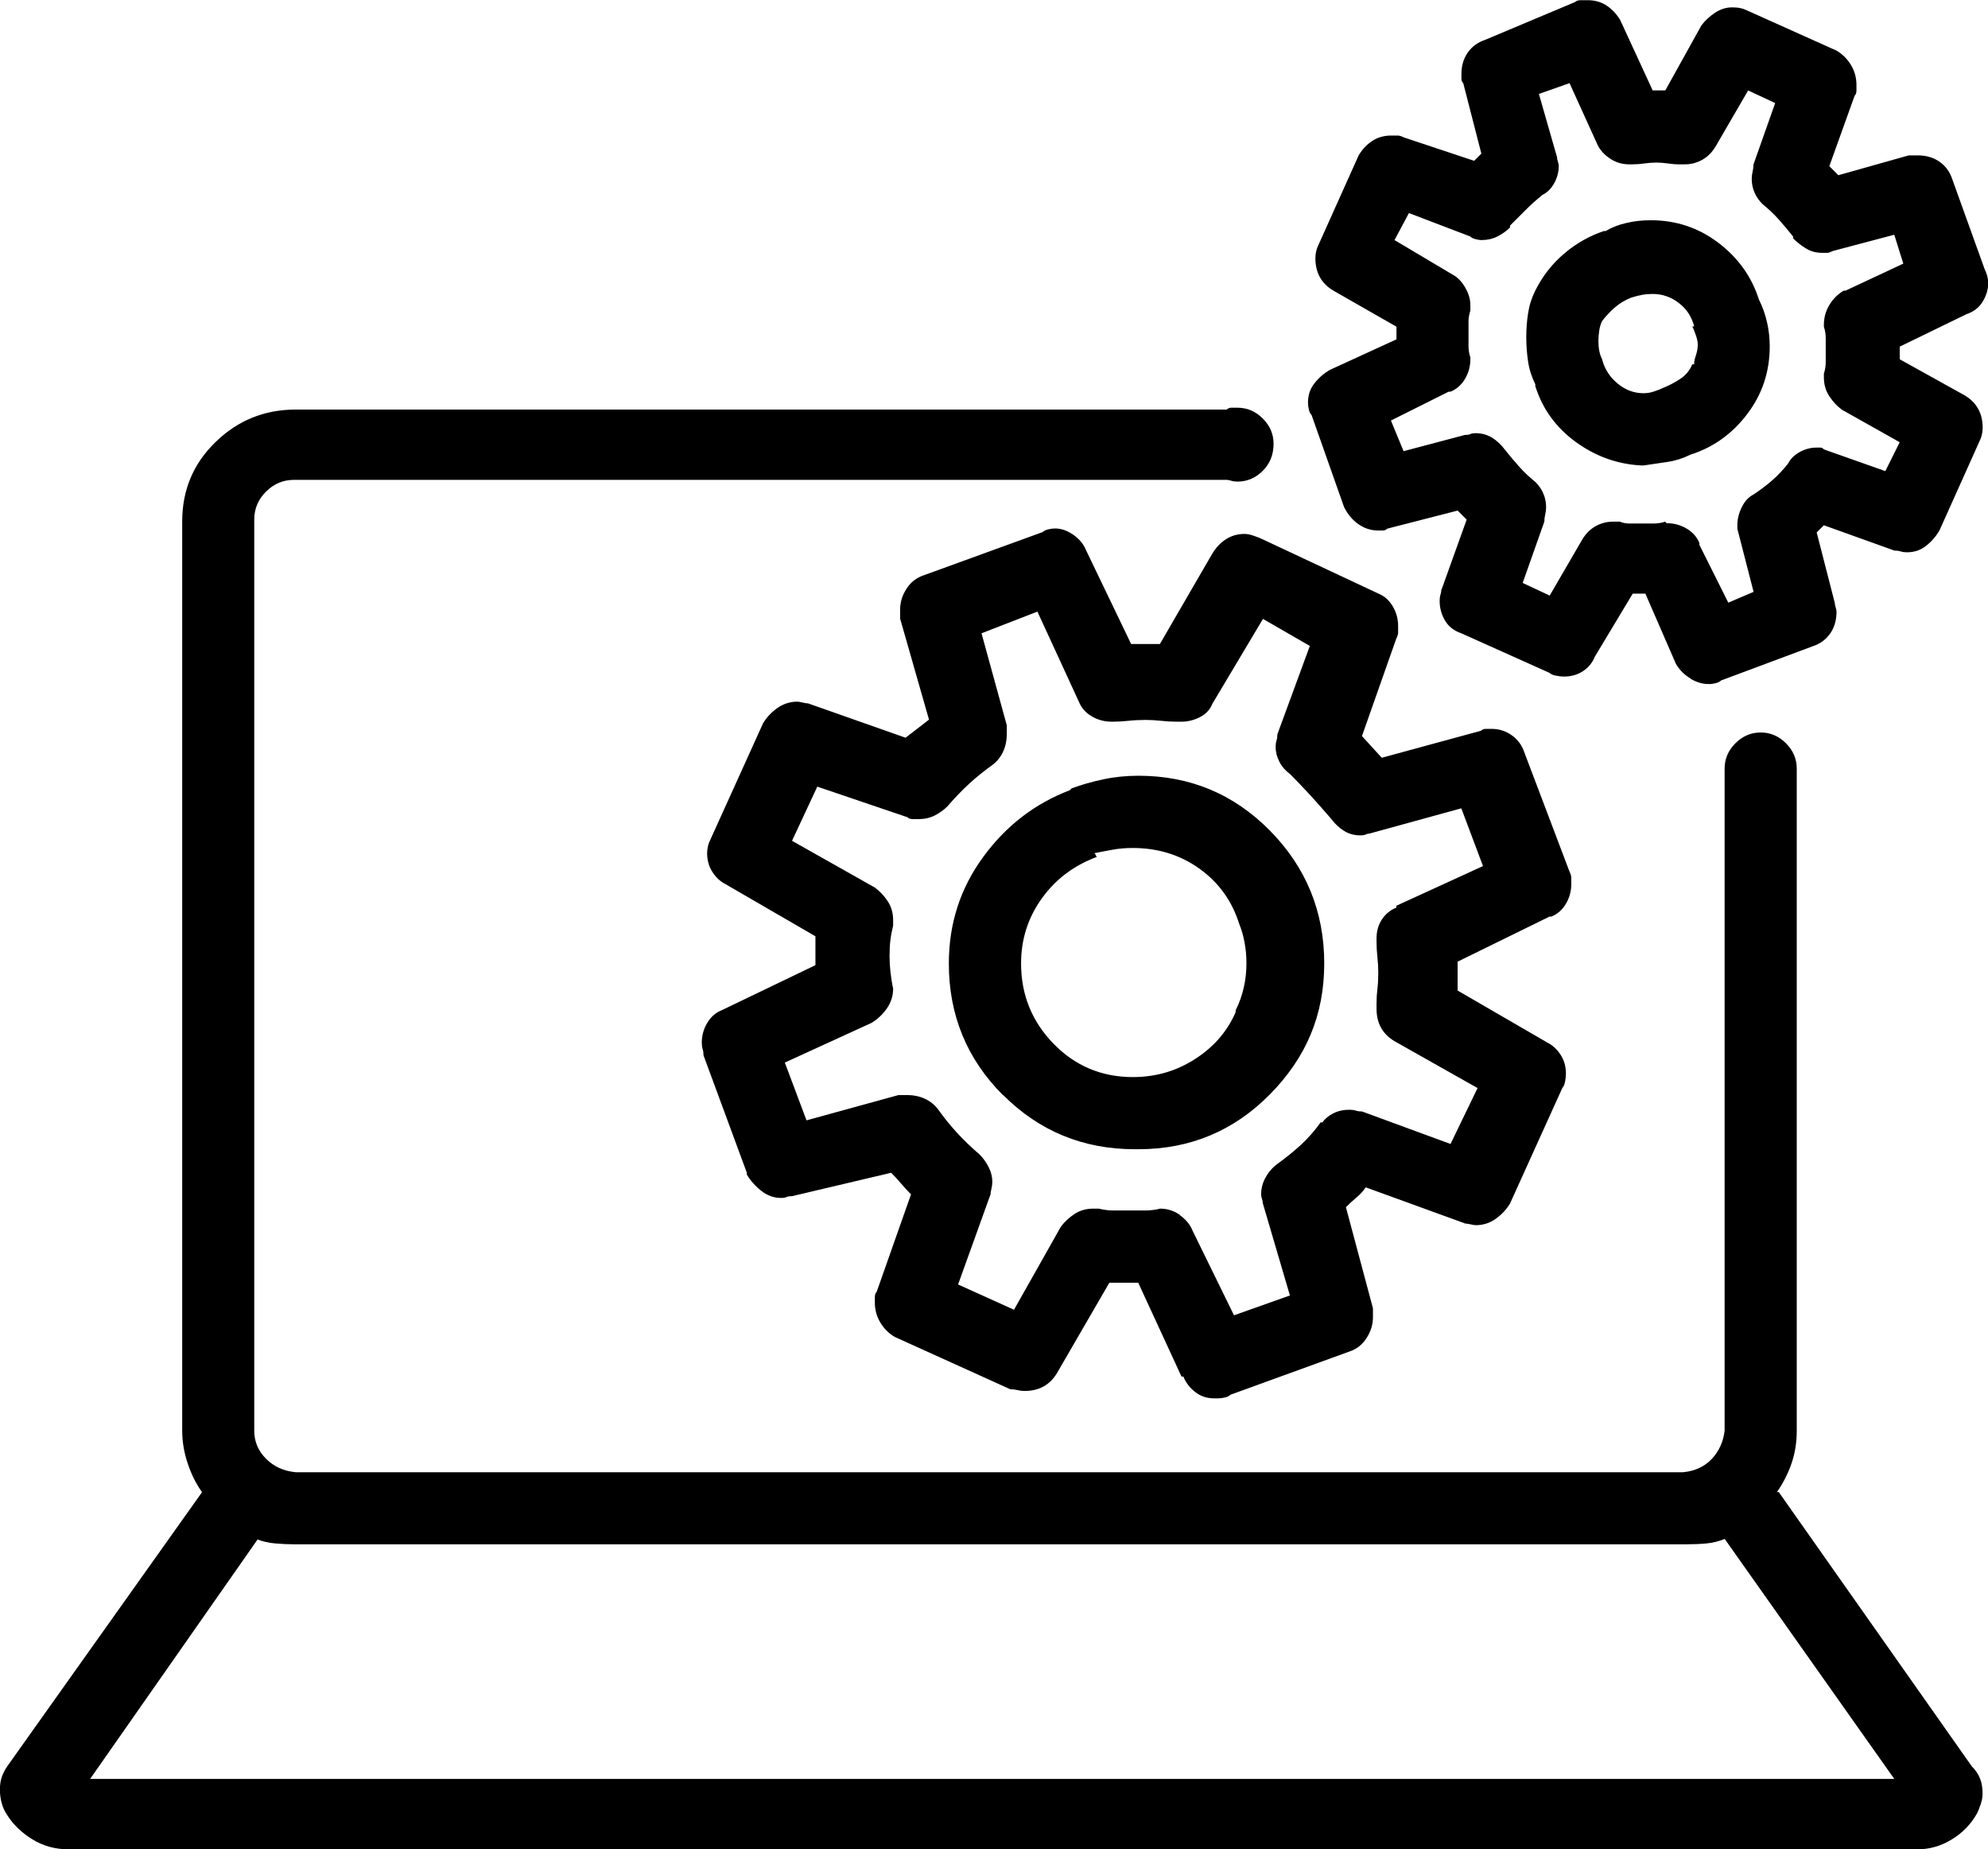 <?xml version="1.0" encoding="UTF-8"?>
<svg id="Layer_2" data-name="Layer 2" xmlns="http://www.w3.org/2000/svg" viewBox="0 0 204.47 190.19">
  <defs>
    <style>
      .cls-1 {
        fill: #000;
        stroke-width: 0px;
      }
    </style>
  </defs>
  <g id="Layer_1-2" data-name="Layer 1">
    <path class="cls-1" d="M7.05,190.19c-1.36,0-2.6-.34-3.71-1.02-1.11-.68-1.98-1.52-2.6-2.5-.25-.37-.44-.77-.56-1.21-.12-.43-.19-.9-.19-1.39s.06-.93.19-1.3c.12-.37.31-.74.56-1.11l20.04-28.2c-.62-.86-1.11-1.86-1.48-2.97s-.56-2.23-.56-3.34V53.62c0-3.22,1.14-5.94,3.43-8.16,2.29-2.23,5.04-3.34,8.26-3.34h95.74c.12-.12.28-.19.46-.19h.65c.99,0,1.86.37,2.6,1.11s1.11,1.61,1.11,2.6c0,1.11-.37,2.04-1.11,2.78s-1.61,1.11-2.6,1.11c-.25,0-.46-.03-.65-.09-.19-.06-.34-.09-.46-.09H30.24c-1.11,0-2.07.4-2.88,1.21s-1.21,1.76-1.21,2.88v93.7c0,1.11.4,2.07,1.21,2.88.8.81,1.82,1.27,3.06,1.39h142.69c1.23-.12,2.23-.59,2.97-1.39.74-.8,1.17-1.76,1.3-2.88v-68.1c0-.99.37-1.86,1.11-2.6s1.61-1.11,2.6-1.11,1.86.37,2.6,1.11,1.11,1.61,1.11,2.6v68.1c0,1.24-.19,2.38-.56,3.43-.37,1.05-.87,2.01-1.48,2.88h.19l19.85,28.2c.37.37.65.77.83,1.21.19.43.28.96.28,1.58,0,.37-.06.74-.19,1.11-.12.37-.25.68-.37.93-.62,1.11-1.48,2.01-2.6,2.69-1.11.68-2.29,1.02-3.53,1.02H7.05ZM9.28,182.95h185.55l-17.44-24.68c-.62.25-1.24.4-1.86.46-.62.06-1.3.09-2.04.09H30.24c-.62,0-1.27-.03-1.95-.09-.68-.06-1.33-.21-1.95-.46h.19l-17.26,24.68ZM122.92,143.15c-.56-.43-.96-.96-1.21-1.58h-.19l-4.45-9.65h-2.97l-5.38,9.28c-.37.62-.83,1.08-1.39,1.39-.56.31-1.21.46-1.95.46-.25,0-.5-.03-.74-.09-.25-.06-.5-.09-.74-.09l-11.88-5.38c-.62-.37-1.11-.86-1.48-1.48-.37-.62-.56-1.3-.56-2.04v-.56c0-.25.06-.43.19-.56l3.53-10.02c-.37-.37-.71-.74-1.02-1.11-.31-.37-.65-.74-1.02-1.11l-10.21,2.41c-.25,0-.44.03-.56.09-.12.06-.31.09-.56.09-.74,0-1.42-.25-2.04-.74-.62-.49-1.11-1.05-1.48-1.67v-.19l-4.45-12.06c0-.25-.03-.46-.09-.65-.06-.19-.09-.4-.09-.65,0-.74.19-1.42.56-2.04.37-.62.86-1.05,1.48-1.3l9.65-4.64v-2.97l-9.28-5.38c-.5-.25-.93-.65-1.3-1.21s-.56-1.21-.56-1.95c0-.25.03-.49.09-.74.06-.25.15-.49.28-.74l5.38-11.88c.37-.62.86-1.14,1.48-1.58.62-.43,1.3-.65,2.04-.65.12,0,.31.03.56.09.25.06.43.09.56.09l10.02,3.53,2.41-1.86-2.97-10.39v-.93c0-.74.21-1.45.65-2.13.43-.68,1.02-1.14,1.76-1.39l12.25-4.45c.12-.12.31-.21.56-.28.25-.06.49-.09.74-.09.62,0,1.23.22,1.86.65.62.44,1.05.96,1.3,1.58l4.64,9.65h3.15-.19l5.38-9.28c.37-.62.83-1.11,1.39-1.48s1.21-.56,1.95-.56c.25,0,.56.06.93.19.37.12.68.25.93.37l11.88,5.57c.62.25,1.11.68,1.48,1.3.37.62.56,1.3.56,2.04v.65c0,.19-.06.4-.19.65l-3.53,10.02,2.04,2.23,10.21-2.78c.12-.12.28-.19.46-.19h.65c.74,0,1.42.22,2.04.65.62.44,1.05,1.02,1.3,1.76l4.64,12.25c.12.25.19.46.19.65v.65c0,.74-.19,1.42-.56,2.04-.37.62-.87,1.05-1.48,1.3h-.19l-9.46,4.64v2.97l9.28,5.38c.49.25.93.65,1.3,1.21s.56,1.21.56,1.95c0,.25-.03.53-.09.83-.06.31-.16.53-.28.65l-5.38,11.88c-.37.62-.87,1.15-1.48,1.58-.62.44-1.3.65-2.04.65-.12,0-.31-.03-.56-.09-.25-.06-.5-.09-.74-.09h.19l-10.21-3.71c-.25.37-.56.71-.93,1.02-.37.31-.74.65-1.11,1.02l2.78,10.39v.93c0,.74-.22,1.46-.65,2.13-.44.68-1.02,1.15-1.76,1.39l-12.25,4.45c-.12.12-.31.22-.56.28-.25.06-.5.09-.74.09h-.37c-.74,0-1.39-.21-1.95-.65ZM121.35,124.97c.62.44,1.05.96,1.3,1.58l4.27,8.72,5.75-2.04-2.78-9.46c0-.12-.03-.28-.09-.46-.06-.19-.09-.34-.09-.46,0-.62.15-1.21.46-1.76.31-.56.71-1.02,1.21-1.39.86-.62,1.67-1.27,2.41-1.95.74-.68,1.42-1.45,2.04-2.32h.19c.25-.37.62-.68,1.11-.93.49-.25,1.05-.37,1.67-.37.25,0,.46.03.65.09.19.06.4.09.65.09l9.09,3.34,2.78-5.75-8.54-4.82c-.62-.37-1.08-.83-1.39-1.39-.31-.56-.46-1.21-.46-1.95v-.56c0-.49.03-.99.09-1.48.06-.49.09-1.05.09-1.67,0-.49-.03-1.02-.09-1.58-.06-.56-.09-1.08-.09-1.58v-.37c0-.74.19-1.39.56-1.95s.86-.96,1.48-1.21v-.19l8.91-4.08-2.23-5.94-9.46,2.6c-.12,0-.25.03-.37.09-.12.06-.31.09-.56.09-.62,0-1.18-.15-1.67-.46-.5-.31-.93-.71-1.3-1.21-.74-.86-1.46-1.67-2.13-2.41-.68-.74-1.39-1.48-2.13-2.23-.5-.37-.87-.8-1.11-1.3-.25-.49-.37-.99-.37-1.48,0-.25.03-.46.09-.65.06-.19.09-.4.09-.65l3.34-9.09-4.82-2.78-5.2,8.72c-.25.62-.68,1.08-1.3,1.39-.62.31-1.24.46-1.86.46h-.74.19c-.5,0-1.02-.03-1.58-.09-.56-.06-1.08-.09-1.58-.09-.62,0-1.21.03-1.76.09-.56.06-1.08.09-1.58.09h.19-.37c-.74,0-1.42-.19-2.04-.56-.62-.37-1.05-.86-1.3-1.48l-4.27-9.28-5.75,2.23,2.6,9.46v.93c0,.62-.12,1.21-.37,1.76-.25.56-.62,1.02-1.11,1.39-.87.62-1.67,1.27-2.41,1.95-.74.68-1.48,1.46-2.23,2.32-.37.37-.81.68-1.3.93-.5.25-1.05.37-1.67.37h-.56c-.25,0-.44-.06-.56-.19l-9.28-3.15-2.6,5.57,8.54,4.82c.49.37.93.83,1.3,1.39s.56,1.21.56,1.95v.56c-.12.5-.22.99-.28,1.48-.06.5-.09,1.05-.09,1.67,0,.5.03,1.02.09,1.58.06.56.15,1.15.28,1.76v-.19.19c0,.74-.22,1.42-.65,2.04-.44.62-.96,1.11-1.58,1.48l-8.91,4.08,2.23,5.94,9.46-2.6h.93c.62,0,1.21.12,1.76.37.56.25,1.02.62,1.39,1.11.62.87,1.27,1.67,1.95,2.41.68.74,1.45,1.48,2.32,2.23.37.37.68.81.93,1.3.25.5.37.99.37,1.48,0,.25-.03.5-.09.74-.06.25-.09.44-.09.56l-3.34,9.28,5.75,2.6,4.82-8.54c.37-.49.83-.93,1.39-1.3s1.21-.56,1.95-.56h.56c.49.12.99.19,1.48.19h3.25c.56,0,1.08-.06,1.58-.19.74,0,1.42.22,2.04.65ZM103.16,112.63c-3.71-3.71-5.57-8.23-5.57-13.54,0-4.08,1.17-7.73,3.53-10.95,2.35-3.22,5.32-5.5,8.91-6.87l.19-.19c.99-.37,2.07-.68,3.25-.93,1.17-.25,2.38-.37,3.62-.37,5.32,0,9.83,1.89,13.54,5.66,3.71,3.77,5.57,8.32,5.57,13.64s-1.86,9.68-5.57,13.45c-3.71,3.77-8.23,5.66-13.54,5.66h-.37c-5.32,0-9.83-1.86-13.54-5.57ZM112.81,88.13c-2.35.87-4.24,2.29-5.66,4.27-1.42,1.98-2.13,4.21-2.13,6.68,0,3.22,1.11,5.97,3.34,8.26,2.23,2.29,4.95,3.43,8.16,3.43,2.35,0,4.48-.62,6.4-1.86,1.92-1.23,3.31-2.84,4.17-4.82v-.19c.37-.74.65-1.51.83-2.32.19-.8.28-1.64.28-2.5,0-.74-.06-1.45-.19-2.13-.12-.68-.31-1.33-.56-1.95-.74-2.35-2.1-4.24-4.08-5.66-1.98-1.42-4.27-2.13-6.87-2.13-.74,0-1.46.06-2.13.19-.68.12-1.33.25-1.95.37h.19l.19.37ZM173.86,69.77c-.62-.37-1.11-.86-1.48-1.48l-3.15-7.24h-1.3l-3.9,6.49c-.25.62-.65,1.11-1.21,1.48s-1.21.56-1.95.56c-.25,0-.53-.03-.83-.09-.31-.06-.53-.15-.65-.28l-9.09-4.08c-.74-.25-1.3-.68-1.67-1.3-.37-.62-.56-1.3-.56-2.04,0-.25.03-.46.09-.65.06-.19.09-.4.09-.65v.19l2.6-7.24-.93-.93-7.24,1.86c-.12.12-.28.19-.46.19h-.46c-.74,0-1.42-.21-2.04-.65-.62-.43-1.11-1.02-1.48-1.76l-3.34-9.46c-.12-.12-.22-.31-.28-.56-.06-.25-.09-.49-.09-.74,0-.74.21-1.39.65-1.95.43-.56.96-1.02,1.58-1.39l6.87-3.15v-1.3l-6.49-3.71c-.62-.37-1.08-.83-1.39-1.39-.31-.56-.46-1.21-.46-1.95,0-.25.03-.49.09-.74.06-.25.15-.49.28-.74l4.08-9.09c.37-.62.83-1.11,1.39-1.48s1.21-.56,1.95-.56h.65c.19,0,.4.06.65.19l7.24,2.41.74-.74-1.86-7.24c-.12-.12-.19-.28-.19-.46v-.46c0-.86.21-1.61.65-2.23.43-.62,1.02-1.05,1.76-1.3l9.28-3.9c.12-.12.31-.19.56-.19h.74c.74,0,1.39.19,1.95.56s1.02.87,1.39,1.48l3.34,7.24h1.3l3.71-6.68c.37-.49.83-.93,1.39-1.3s1.14-.56,1.76-.56c.37,0,.68.03.93.09.25.06.49.16.74.28l9.09,4.08c.62.37,1.11.87,1.48,1.48.37.62.56,1.3.56,2.04v.56c0,.25-.06.44-.19.56l-2.6,7.24.93.93,7.24-2.04h.93c.86,0,1.61.22,2.23.65.62.44,1.05,1.02,1.3,1.76l3.34,9.28c.12.25.21.5.28.74.06.25.09.5.09.74,0,.62-.19,1.24-.56,1.86-.37.62-.93,1.05-1.67,1.3l-6.87,3.34v1.3l6.68,3.71c.62.37,1.08.83,1.39,1.39.31.56.46,1.21.46,1.95,0,.25-.03.5-.09.74-.06.25-.16.5-.28.74l-4.08,9.09c-.37.62-.83,1.15-1.39,1.58-.56.44-1.21.65-1.95.65-.25,0-.46-.03-.65-.09-.19-.06-.4-.09-.65-.09l-7.24-2.6-.74.74,1.86,7.24c0,.12.03.28.09.46.06.19.09.34.09.46,0,.87-.22,1.61-.65,2.23-.44.62-1.02,1.05-1.76,1.3l-9.46,3.53c-.12.12-.31.22-.56.28-.25.06-.44.09-.56.09h-.19c-.62,0-1.24-.19-1.86-.56ZM171.45,53.81c.74,0,1.42.19,2.04.56.62.37,1.05.87,1.3,1.48v.19l2.97,5.94,2.6-1.11-1.67-6.49v-.37c0-.62.15-1.23.46-1.86.31-.62.71-1.05,1.21-1.3.74-.49,1.39-.99,1.95-1.48.56-.49,1.08-1.05,1.58-1.67.25-.49.65-.9,1.21-1.21.56-.31,1.14-.46,1.76-.46h.37c.12,0,.25.06.37.19l6.31,2.23,1.48-2.97-5.94-3.34c-.5-.37-.93-.83-1.3-1.39s-.56-1.21-.56-1.95v-.56.19c.12-.37.19-.77.19-1.21v-2.41c0-.43-.06-.83-.19-1.21v-.19c0-.74.19-1.42.56-2.04.37-.62.86-1.11,1.48-1.48h.19l5.94-2.78-.93-2.97-6.31,1.67c-.25.12-.44.19-.56.19h-.56c-.62,0-1.18-.15-1.67-.46-.5-.31-.93-.65-1.3-1.02v-.19c-.5-.62-.99-1.21-1.48-1.76-.5-.56-1.05-1.08-1.67-1.58-.37-.37-.65-.77-.83-1.21-.19-.43-.28-.9-.28-1.39,0-.25.03-.49.09-.74.06-.25.09-.49.09-.74l2.23-6.31-2.78-1.3-3.34,5.75c-.37.62-.83,1.08-1.39,1.39-.56.31-1.15.46-1.76.46h-.74c-.25,0-.59-.03-1.02-.09-.44-.06-.83-.09-1.21-.09s-.77.03-1.21.09c-.44.06-.83.09-1.21.09h-.37c-.74,0-1.42-.21-2.04-.65-.62-.43-1.05-.96-1.3-1.58l-2.78-6.12-3.15,1.11,1.86,6.49c0,.12.03.28.09.46.06.19.09.34.09.46,0,.62-.16,1.21-.46,1.76-.31.56-.71.96-1.21,1.21-.62.5-1.21,1.02-1.76,1.58l-1.58,1.58v.19c-.37.37-.81.68-1.3.93-.5.25-1.05.37-1.67.37-.12,0-.31-.03-.56-.09-.25-.06-.44-.15-.56-.28l-6.31-2.41-1.48,2.78,5.94,3.53c.49.25.93.68,1.3,1.3.37.62.56,1.24.56,1.86v.56c-.12.37-.19.74-.19,1.11v2.5c0,.44.06.83.19,1.21v-.19.37c0,.74-.19,1.42-.56,2.04-.37.62-.87,1.05-1.48,1.3h-.19l-5.94,2.97,1.3,3.15,6.31-1.67c.25,0,.43-.03.56-.09.12-.06.31-.09.56-.09.62,0,1.17.16,1.67.46.49.31.93.71,1.3,1.21.49.62.99,1.21,1.48,1.76.49.56,1.05,1.08,1.67,1.58.37.37.65.77.83,1.21.19.44.28.9.28,1.39,0,.25-.03.5-.09.74-.06.25-.09.5-.09.74l-2.23,6.31,2.78,1.3,3.34-5.75c.37-.62.83-1.08,1.39-1.39.56-.31,1.14-.46,1.76-.46h.74c.25.12.59.19,1.02.19h2.41c.43,0,.83-.06,1.21-.19l.19.19ZM162.08,45.46c-2.04-1.48-3.43-3.4-4.17-5.75v-.19c-.37-.74-.62-1.51-.74-2.32-.12-.8-.19-1.64-.19-2.5s.06-1.7.19-2.5c.12-.8.37-1.58.74-2.32.74-1.48,1.73-2.75,2.97-3.8,1.23-1.05,2.6-1.82,4.08-2.32h.19c.62-.37,1.33-.65,2.13-.83.8-.19,1.64-.28,2.5-.28,2.6,0,4.92.77,6.96,2.32,2.04,1.55,3.43,3.5,4.17,5.84.37.74.65,1.52.83,2.32.19.81.28,1.64.28,2.5,0,2.6-.77,4.92-2.32,6.96-1.55,2.04-3.5,3.43-5.84,4.17-.74.37-1.52.62-2.32.74-.81.12-1.64.25-2.5.37h-.19c-2.48-.12-4.73-.93-6.77-2.41ZM168.85,30.34c-.37.06-.74.16-1.11.28-.62.25-1.18.59-1.67,1.02-.5.44-.93.9-1.3,1.39-.12.25-.22.56-.28.93-.06.37-.09.74-.09,1.11s.03.71.09,1.02c.06.31.15.59.28.83.25.99.77,1.83,1.58,2.5.8.68,1.7,1.02,2.69,1.02.37,0,.74-.06,1.11-.19.37-.12.68-.25.93-.37.62-.25,1.21-.56,1.76-.93s.96-.86,1.21-1.48h.19c0-.25.06-.56.19-.93.12-.37.19-.74.19-1.11,0-.25-.06-.56-.19-.93-.12-.37-.25-.68-.37-.93h.19c-.25-.99-.77-1.79-1.58-2.41-.81-.62-1.7-.93-2.69-.93-.37,0-.74.03-1.11.09Z"/>
  </g>
</svg>